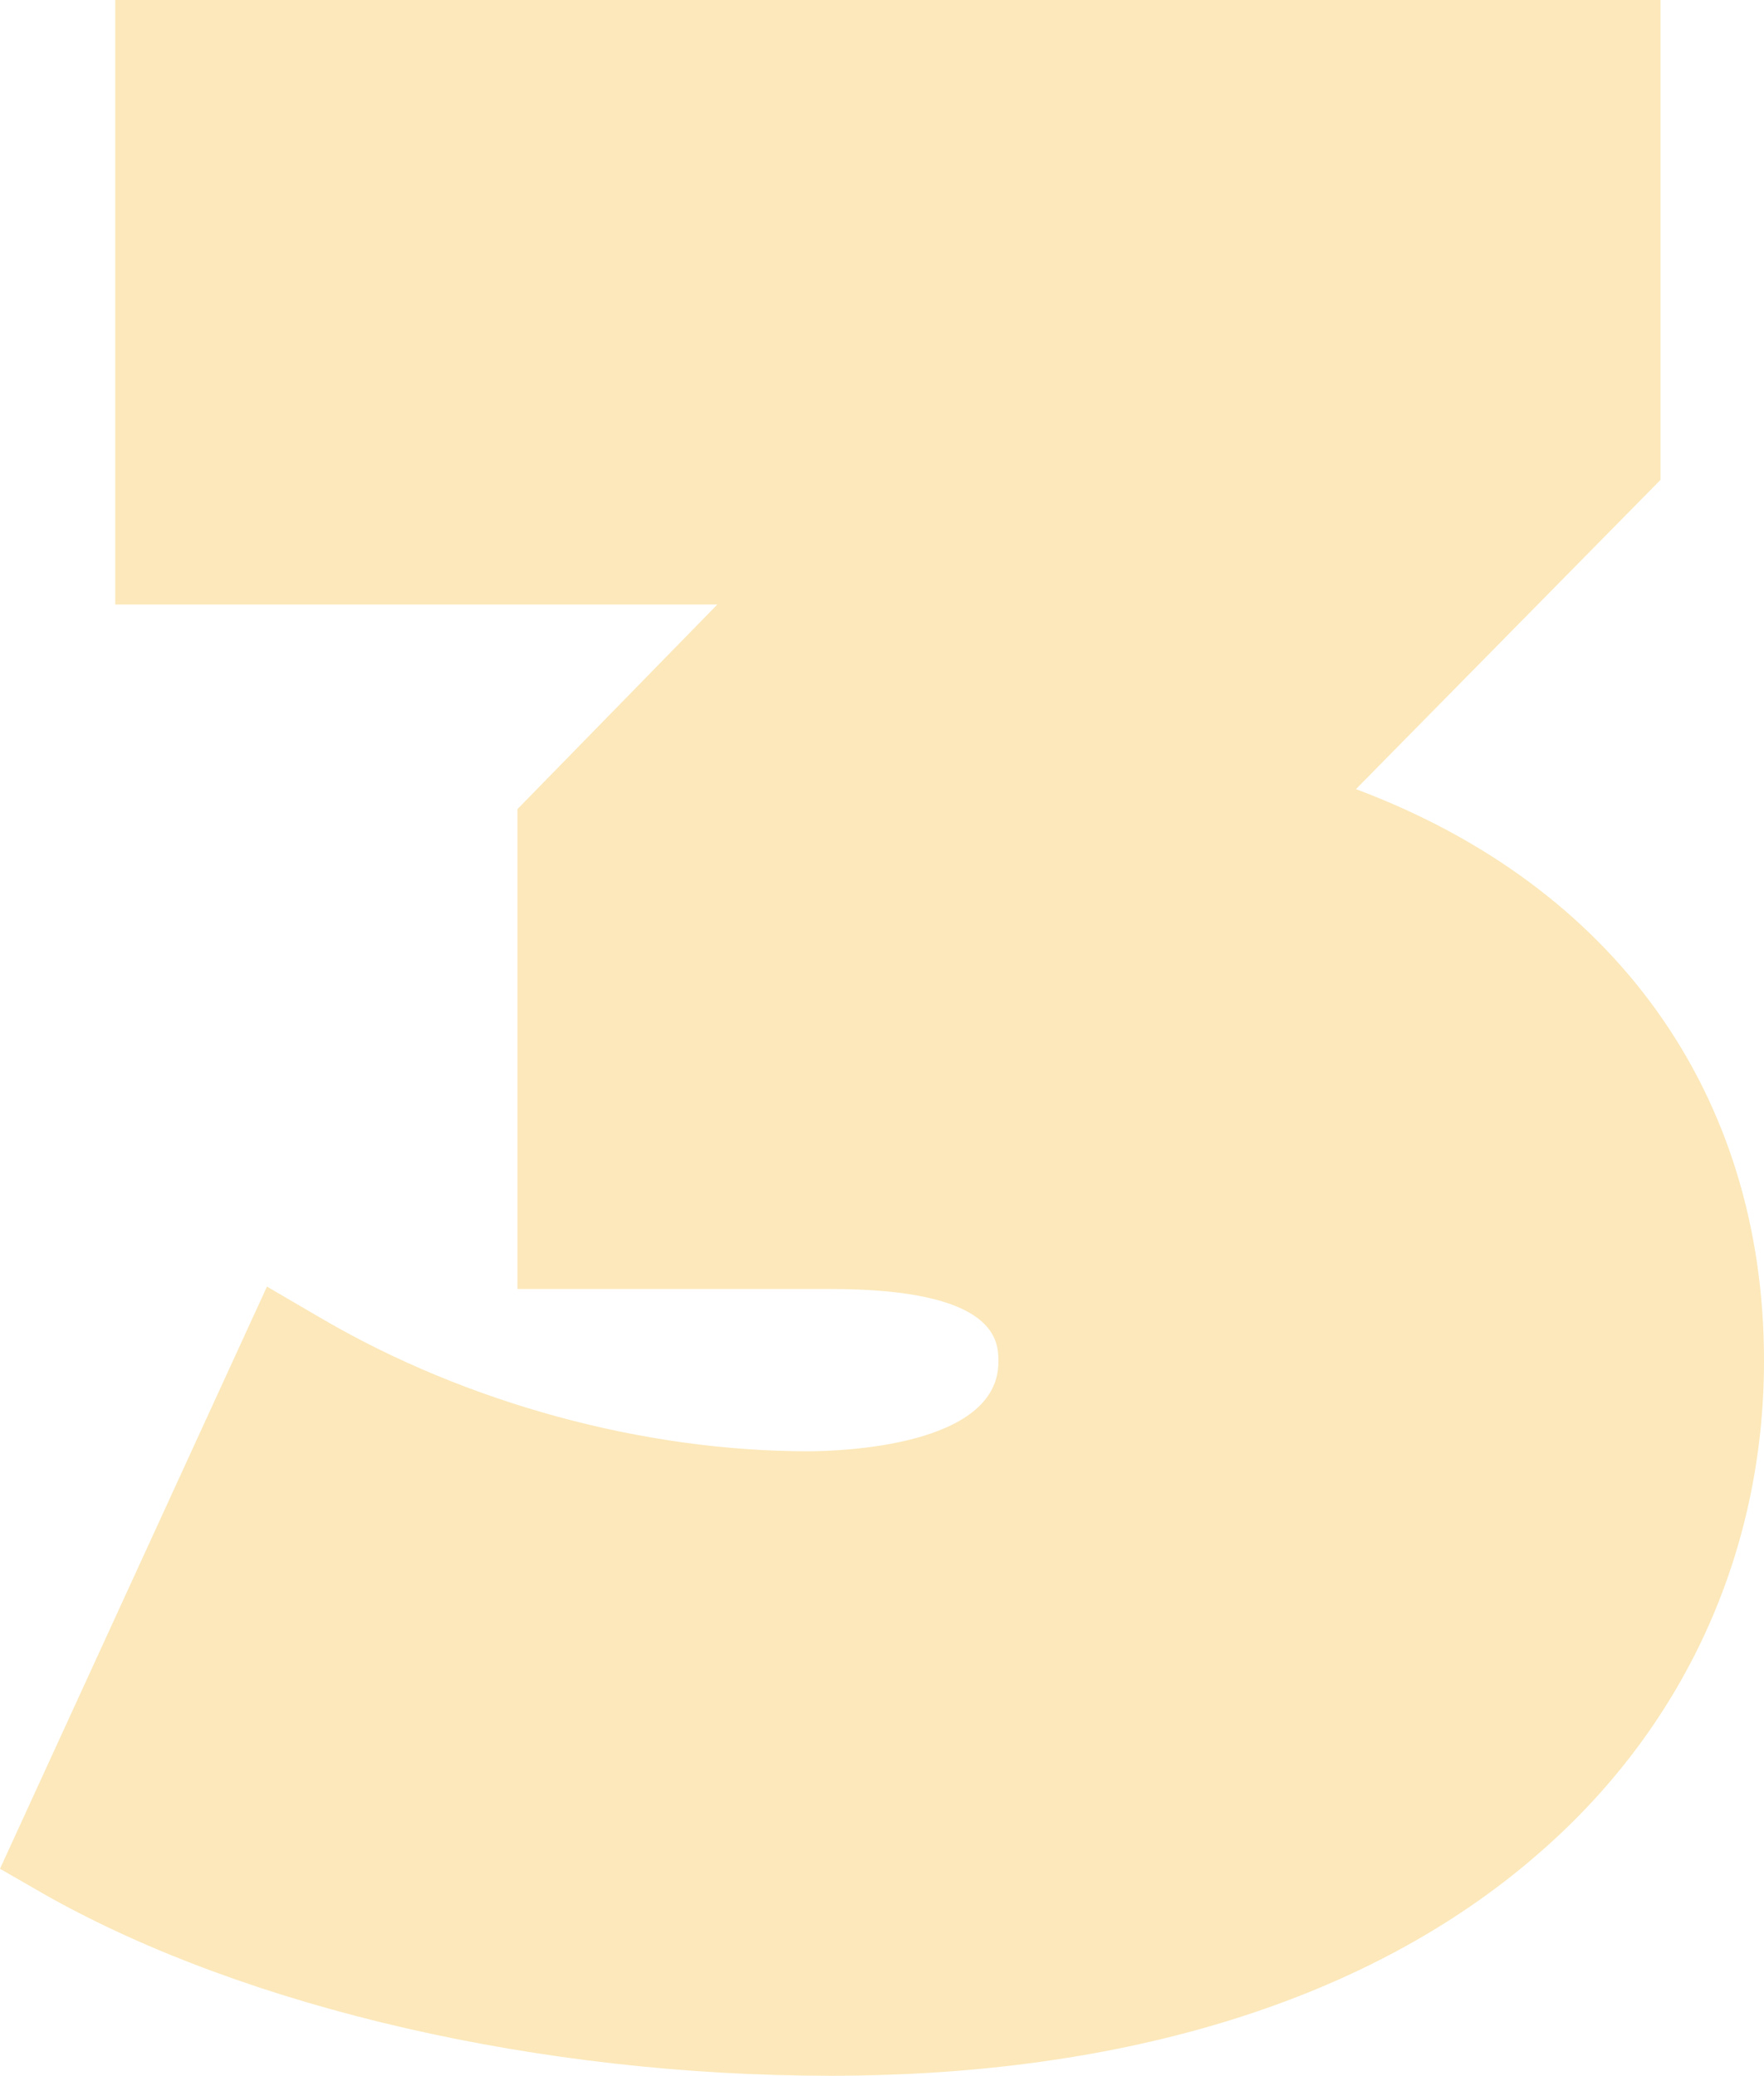<?xml version="1.0" encoding="UTF-8" standalone="no"?><!-- Generator: Adobe Illustrator 21.0.2, SVG Export Plug-In . SVG Version: 6.00 Build 0)  --><svg xmlns="http://www.w3.org/2000/svg" enable-background="new 0 0 150 176.5" fill="#000000" id="Layer_1" version="1.1" viewBox="0 0 150 176.5" x="0px" xml:space="preserve" y="0px">
<g id="change1_1"><path d="m115.3 67.1l25.9-26.3v-40.8h-131.4v51.4h51.2l-17 17.4v40.8h26.6c14.3 0 14.3 4.5 14.3 6.2 0 7.2-13.5 7.6-16.2 7.6-14 0-29-4.1-41.2-11.2l-4.8-2.8-22.7 49.5 4 2.3c17.1 9.6 42 15.3 66.6 15.3 25.2 0 45.9-6.5 60-18.7 12.6-10.8 19.4-25.8 19.4-42.1 0-22.8-12.8-40.4-34.7-48.6z" fill="#fce8ba"/></g>
</svg>